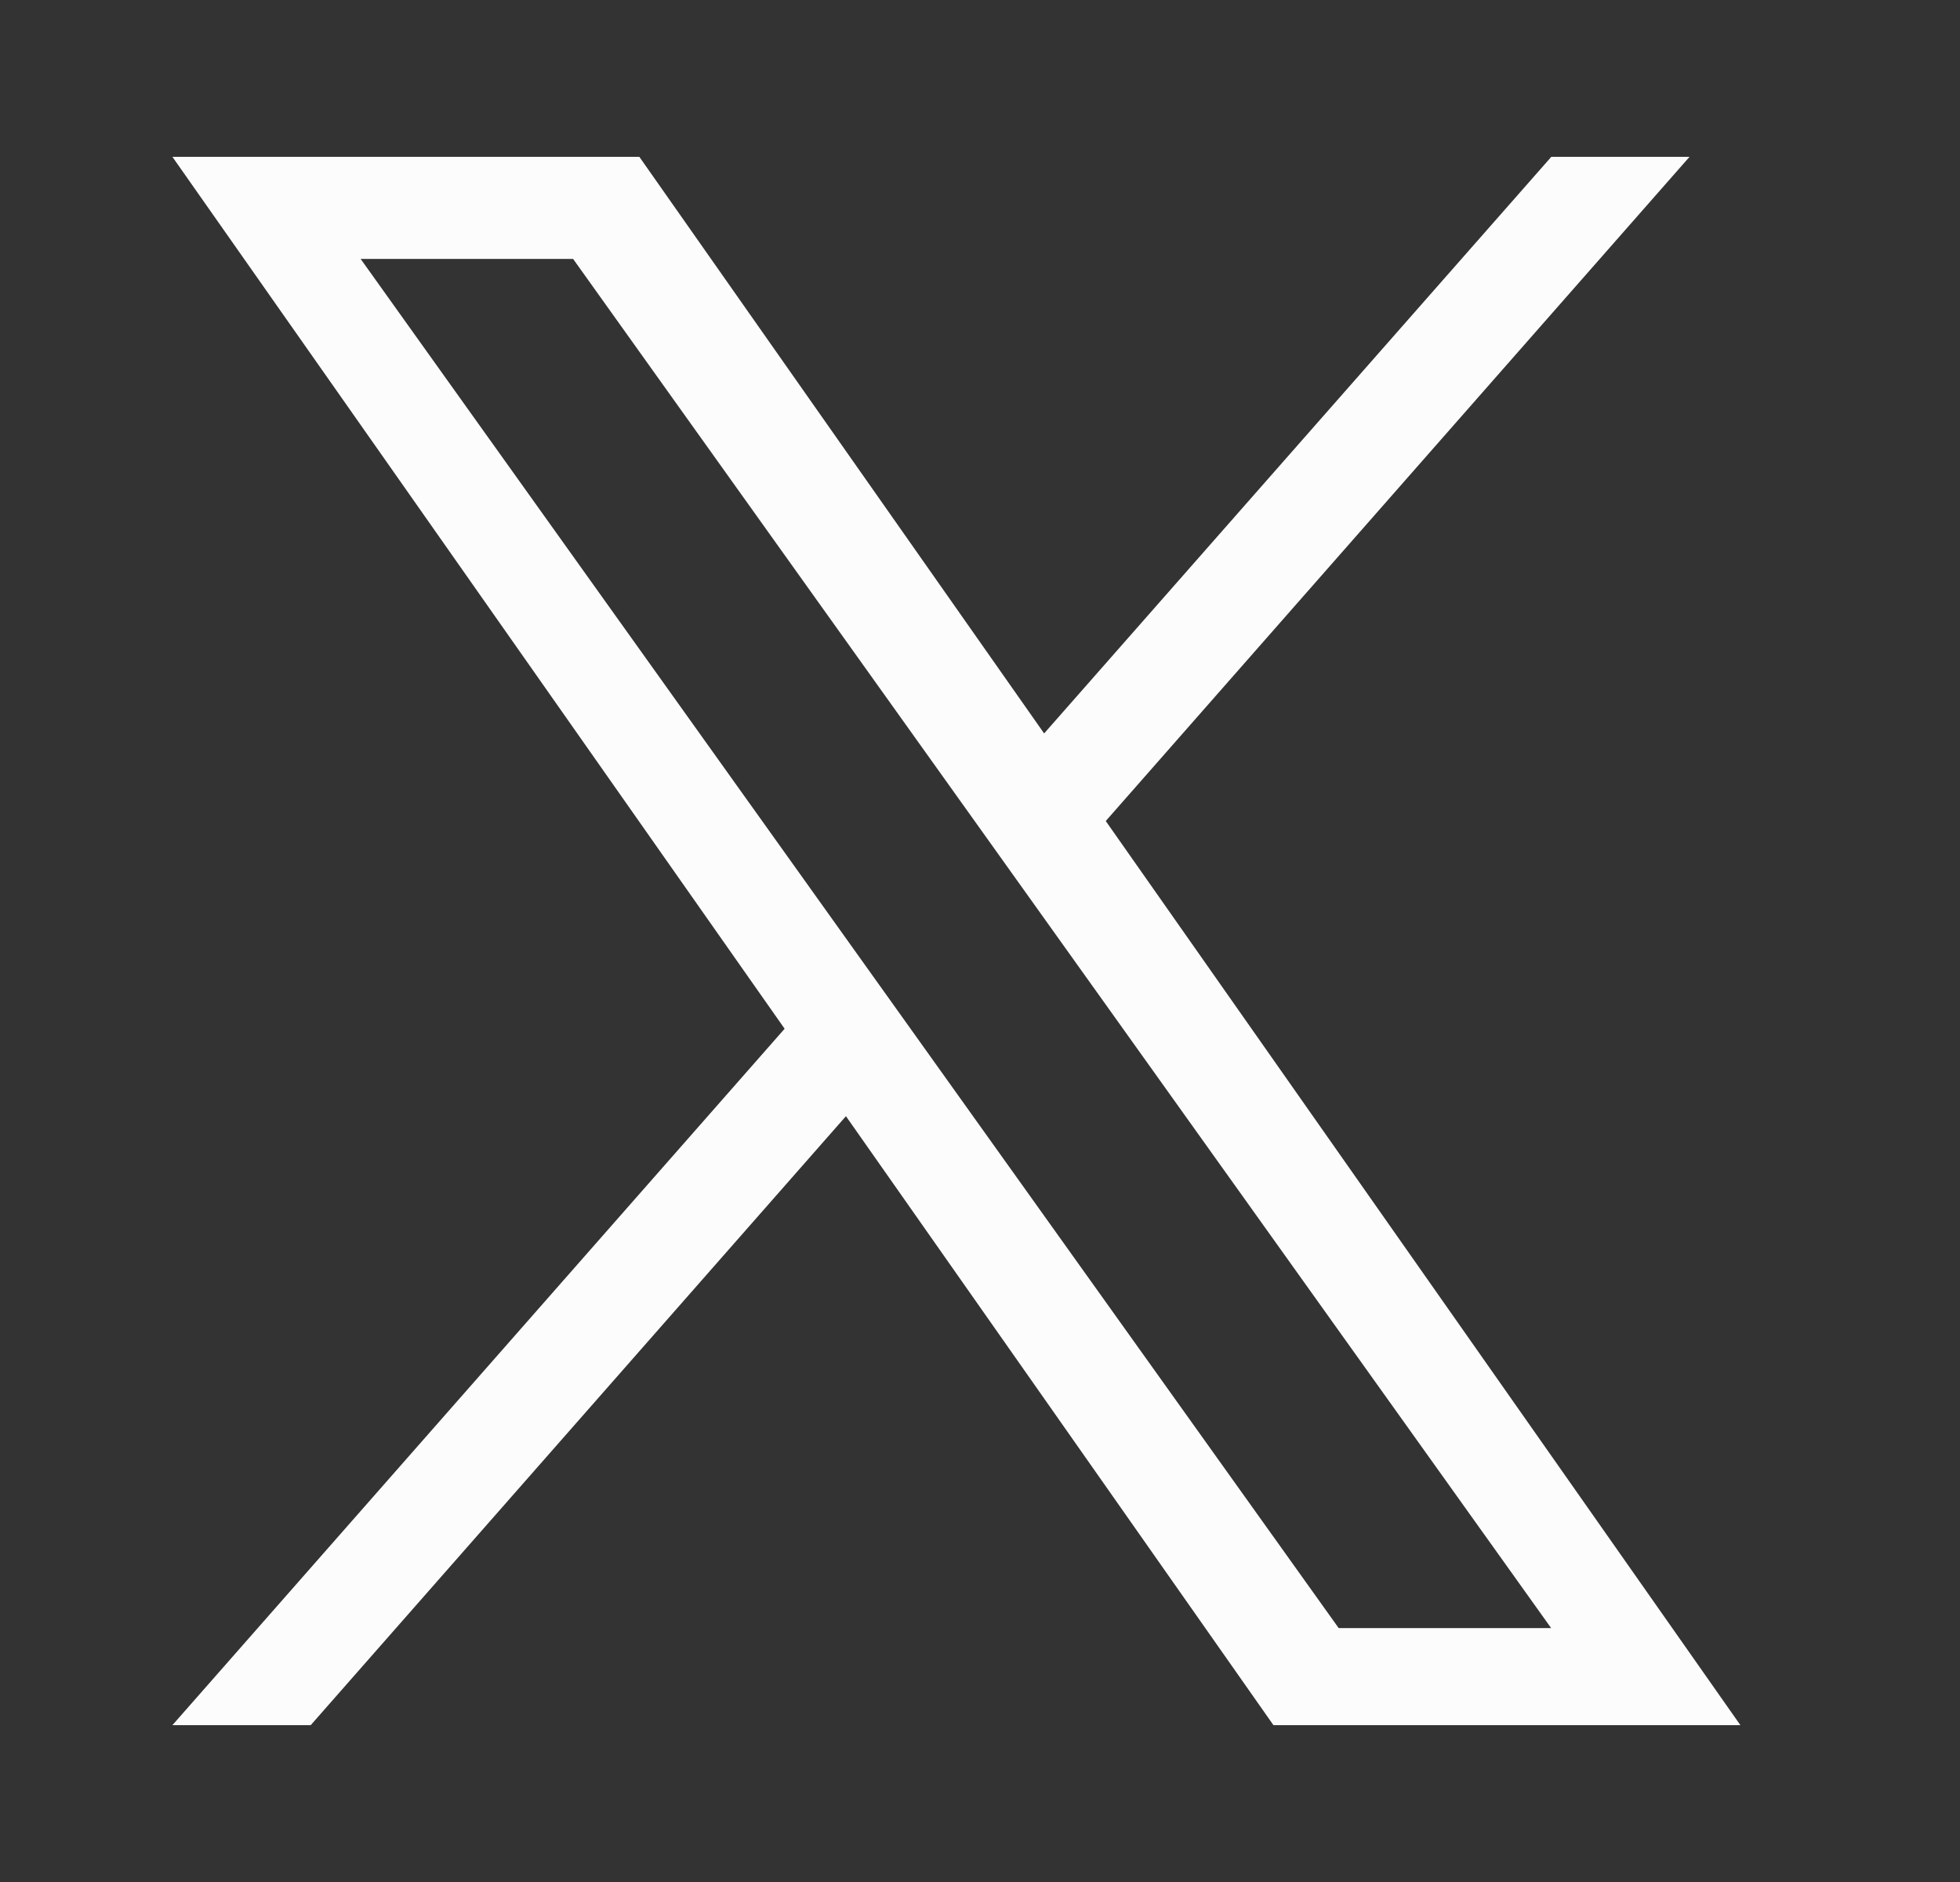 <svg width="25" height="24" viewBox="0 0 25 24" fill="none" xmlns="http://www.w3.org/2000/svg">
<rect x="0" y="0" width="25" height="24" fill="#333333" stroke="none"/>
<path d="M14.104 10.47L21.55 2H19.787L13.318 9.353L8.155 2H2.199L10.008 13.119L2.199 22H3.963L10.79 14.234L16.243 22H22.199M4.6 3.302H7.31L19.785 20.762H17.075" fill="#FCFCFD"/>
</svg>
